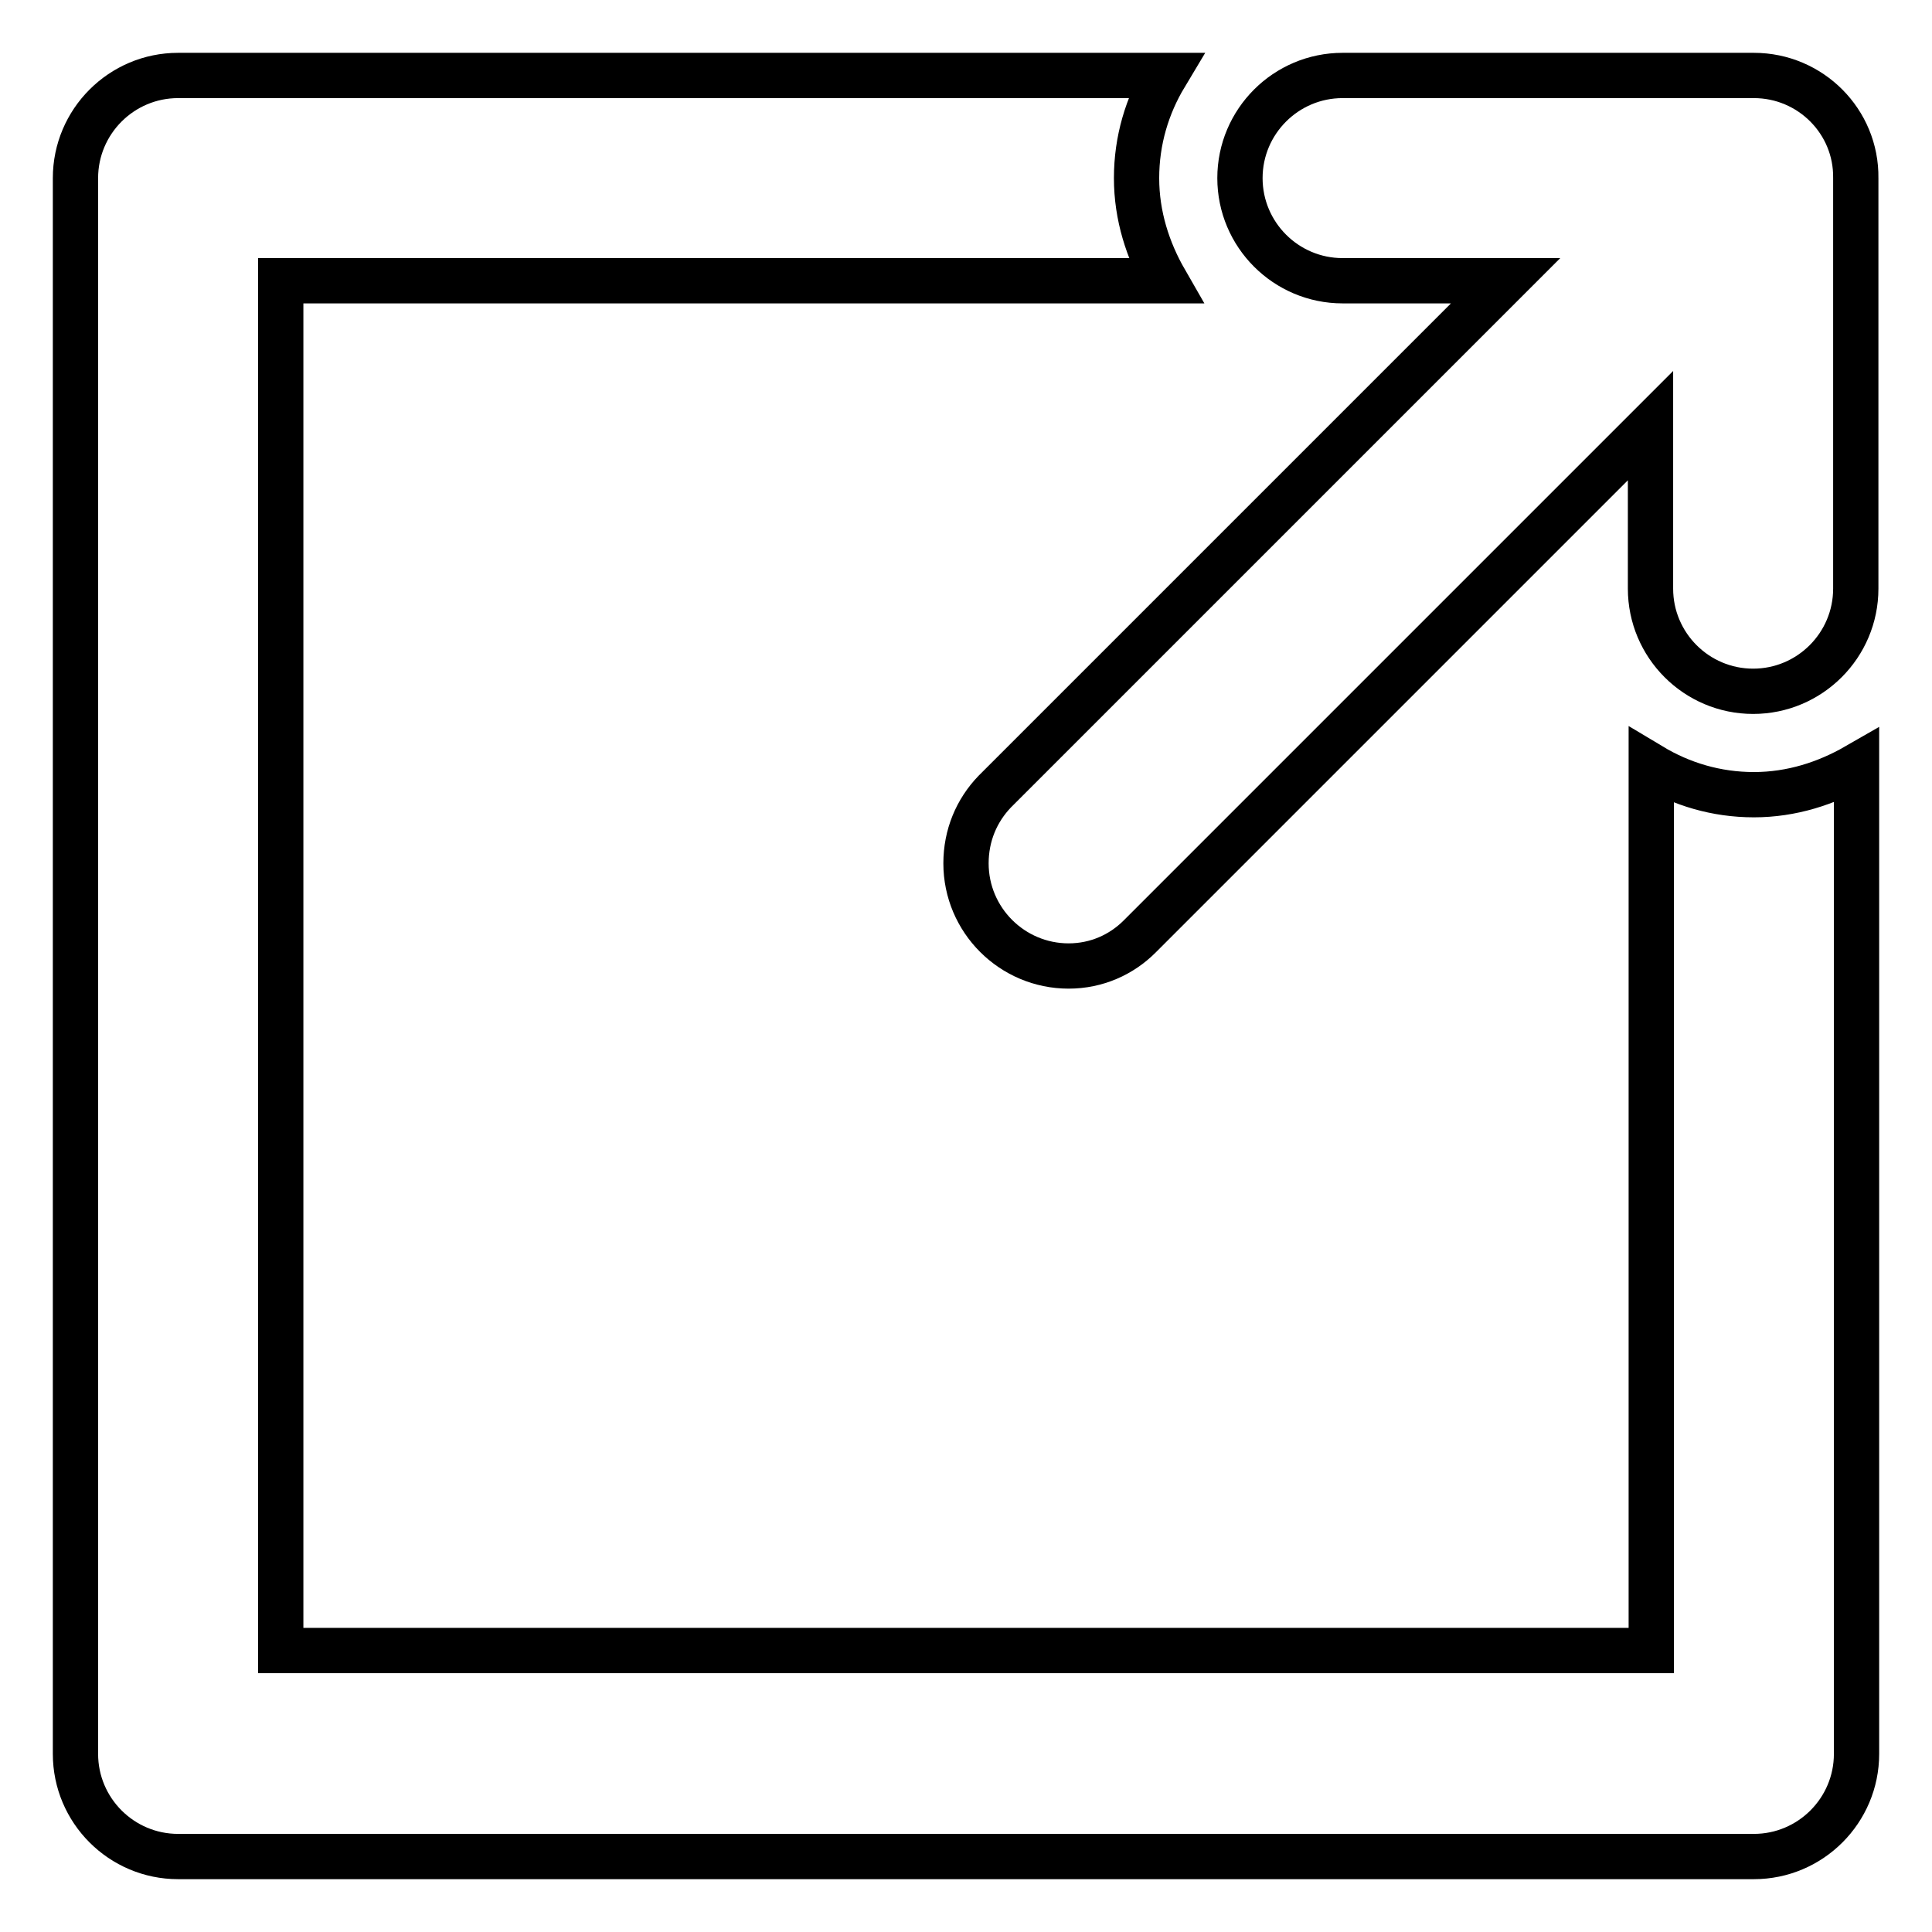 <?xml version="1.0" encoding="utf-8"?>
<!-- Svg Vector Icons : http://www.onlinewebfonts.com/icon -->
<!DOCTYPE svg PUBLIC "-//W3C//DTD SVG 1.1//EN" "http://www.w3.org/Graphics/SVG/1.1/DTD/svg11.dtd">
<svg version="1.1" xmlns="http://www.w3.org/2000/svg" xmlns:xlink="http://www.w3.org/1999/xlink" x="0px" y="0px" viewBox="0 0 256 256" enable-background="new 0 0 256 256" xml:space="preserve">
<g><g><path stroke-width="6" fill-opacity="0" stroke="#000000"  d="M218.8,101.5v117.2H37.2V37.2h117.2c-2.3-4-3.8-8.6-3.8-13.6c0-5,1.4-9.6,3.8-13.6H23.6C16.1,10,10,16.1,10,23.6v208.8c0,7.5,6.1,13.6,13.6,13.6h208.8c7.5,0,13.6-6.1,13.6-13.6V101.5c-4,2.3-8.6,3.8-13.6,3.8C227.4,105.3,222.8,103.9,218.8,101.5z M232.4,10h-54.5c-7.5,0-13.6,6.1-13.6,13.6s6.1,13.6,13.6,13.6h21.6l-67.7,67.7l0,0c-2.4,2.5-3.8,5.8-3.8,9.5c0,7.5,6.1,13.6,13.6,13.6c3.7,0,7-1.5,9.4-3.9l0,0l67.7-67.7v21.6c0,7.5,6.1,13.6,13.6,13.6l0,0c7.5,0,13.6-6.1,13.6-13.6V23.6C246,16.1,239.9,10,232.4,10z"/></g></g>
</svg>